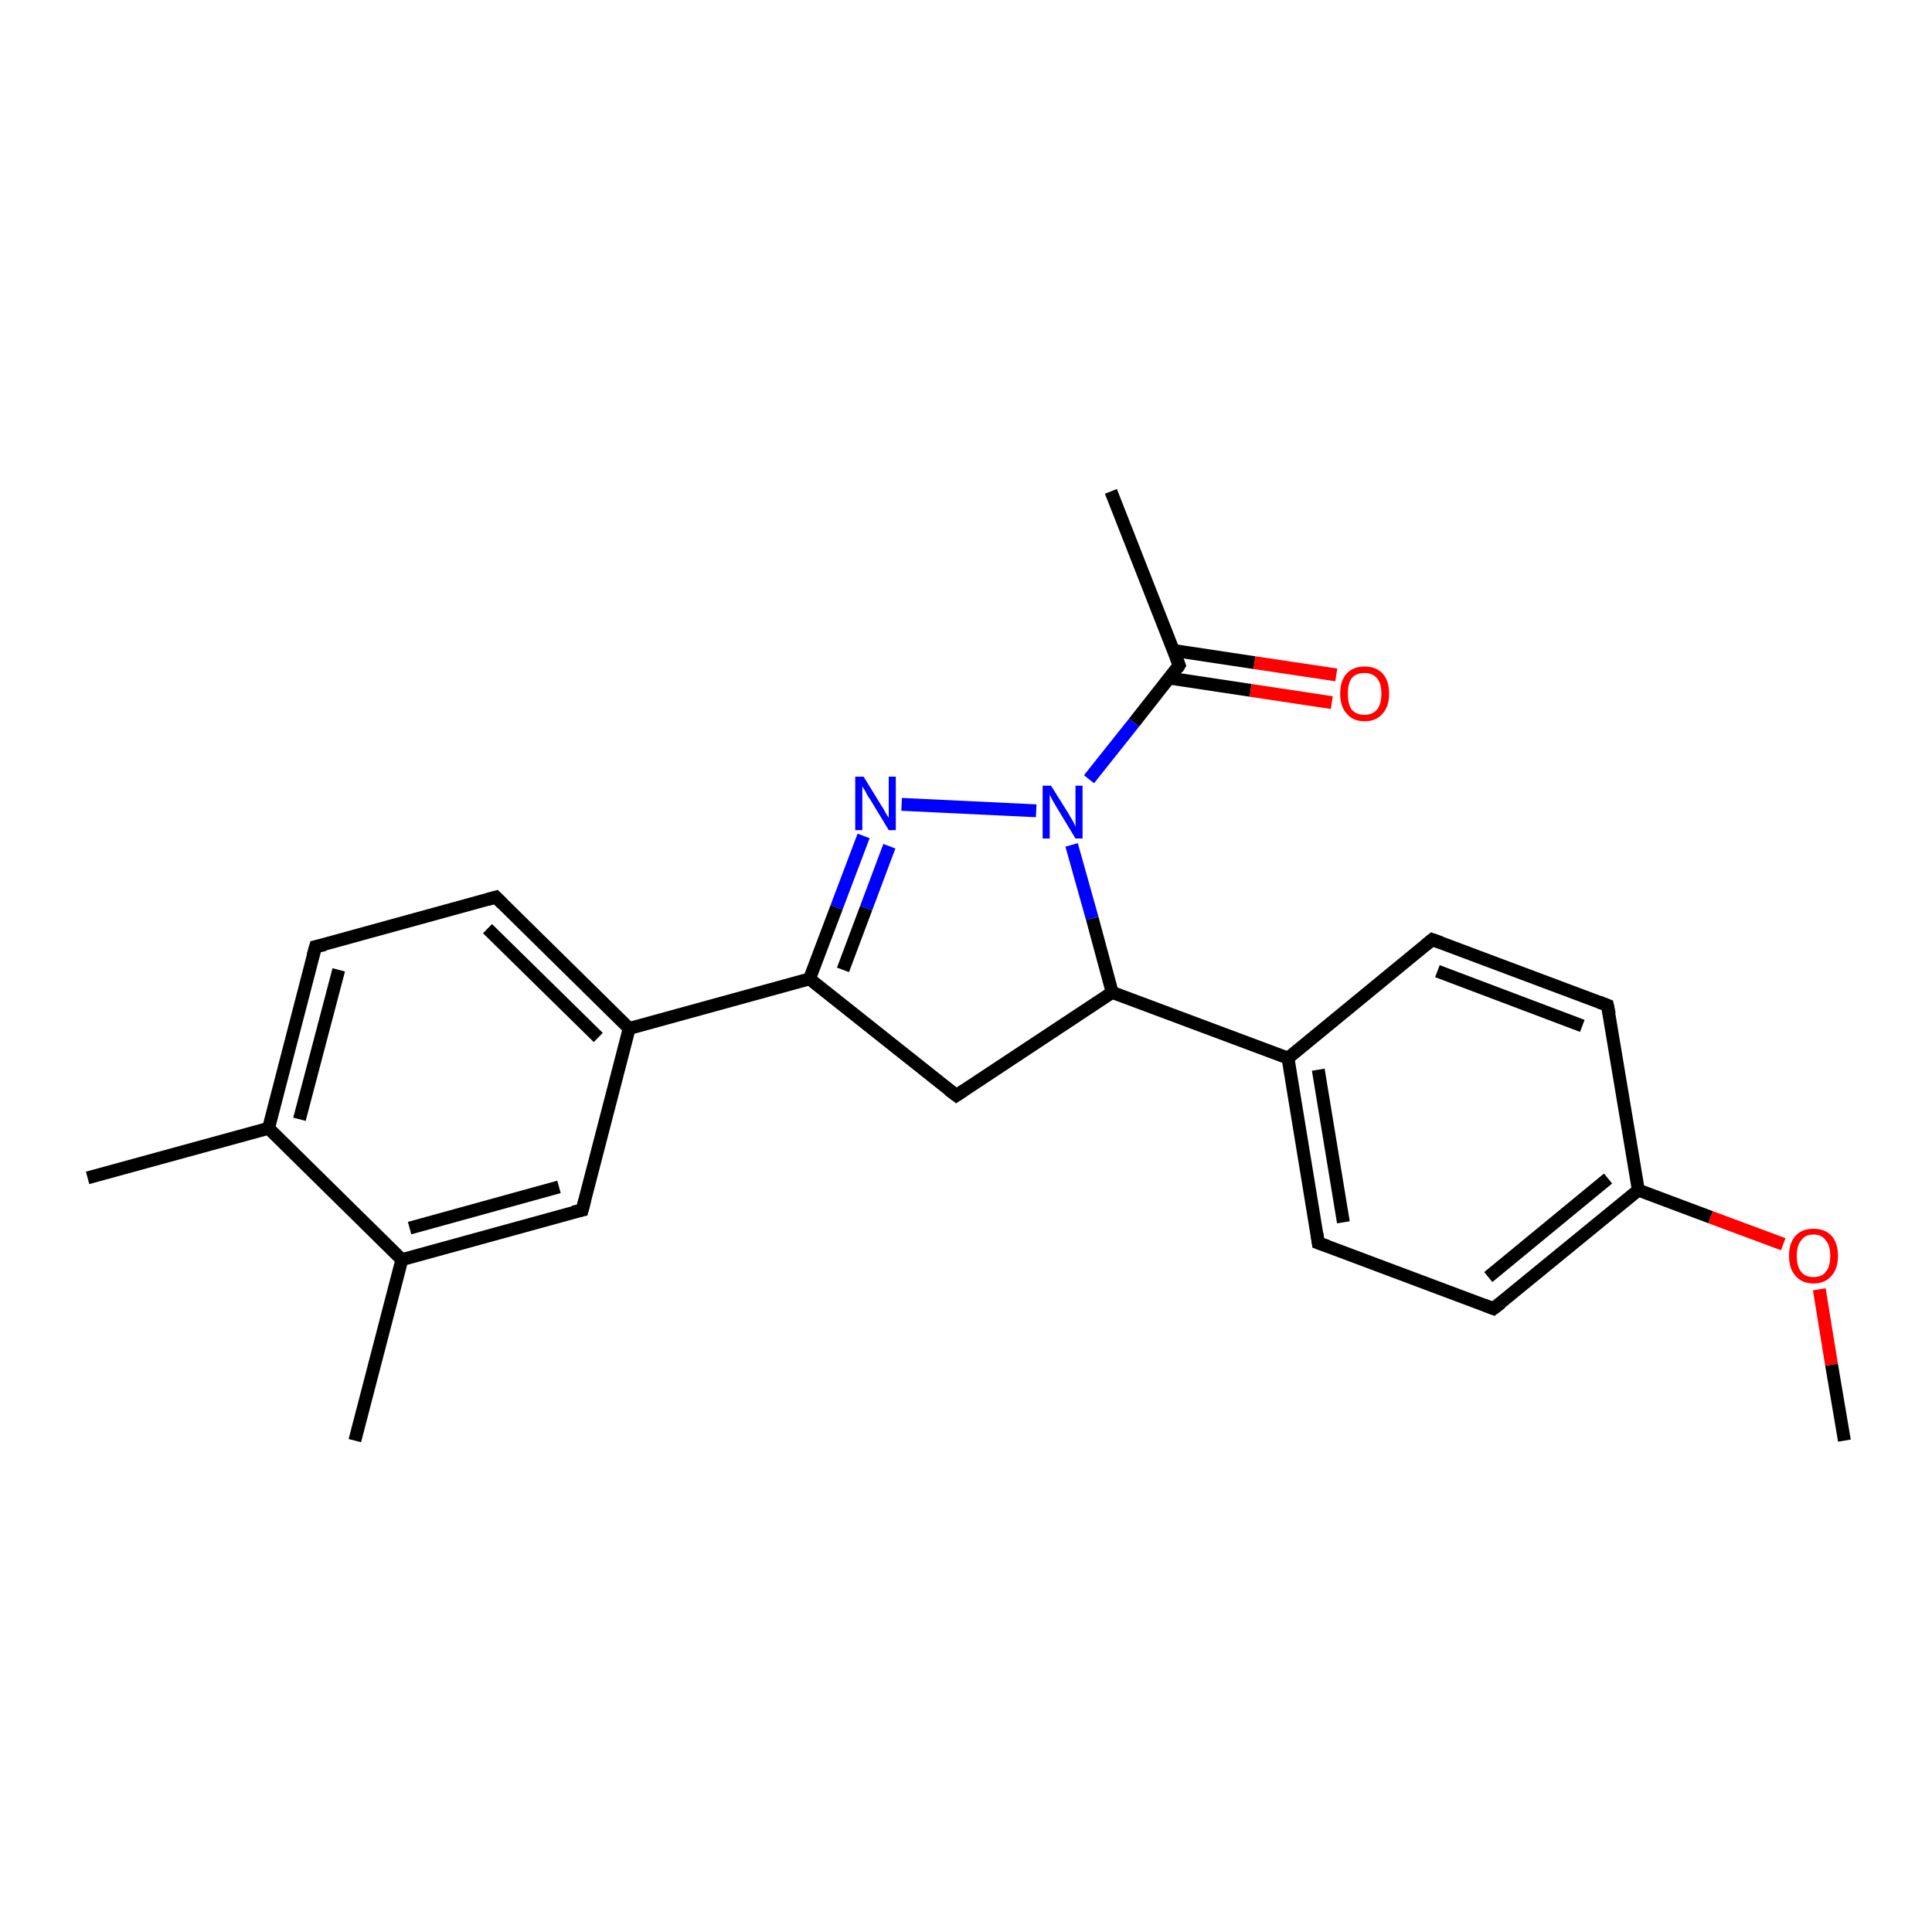 <?xml version='1.0' encoding='iso-8859-1'?>
<svg version='1.1' baseProfile='full'
              xmlns='http://www.w3.org/2000/svg'
                      xmlns:rdkit='http://www.rdkit.org/xml'
                      xmlns:xlink='http://www.w3.org/1999/xlink'
                  xml:space='preserve'
width='300px' height='300px' viewBox='0 0 300 300'>
<!-- END OF HEADER -->
<rect style='opacity:1.0;fill:#FFFFFF;stroke:none' width='300.0' height='300.0' x='0.0' y='0.0'> </rect>
<path class='bond-0 atom-0 atom-1' d='M 286.4,223.7 L 284.4,211.9' style='fill:none;fill-rule:evenodd;stroke:#000000;stroke-width:2.0px;stroke-linecap:butt;stroke-linejoin:miter;stroke-opacity:1' />
<path class='bond-0 atom-0 atom-1' d='M 284.4,211.9 L 282.5,200.2' style='fill:none;fill-rule:evenodd;stroke:#FF0000;stroke-width:2.0px;stroke-linecap:butt;stroke-linejoin:miter;stroke-opacity:1' />
<path class='bond-1 atom-1 atom-2' d='M 276.9,193.2 L 265.6,189.0' style='fill:none;fill-rule:evenodd;stroke:#FF0000;stroke-width:2.0px;stroke-linecap:butt;stroke-linejoin:miter;stroke-opacity:1' />
<path class='bond-1 atom-1 atom-2' d='M 265.6,189.0 L 254.4,184.8' style='fill:none;fill-rule:evenodd;stroke:#000000;stroke-width:2.0px;stroke-linecap:butt;stroke-linejoin:miter;stroke-opacity:1' />
<path class='bond-2 atom-2 atom-3' d='M 254.4,184.8 L 231.9,203.2' style='fill:none;fill-rule:evenodd;stroke:#000000;stroke-width:2.0px;stroke-linecap:butt;stroke-linejoin:miter;stroke-opacity:1' />
<path class='bond-2 atom-2 atom-3' d='M 249.7,183.0 L 231.1,198.3' style='fill:none;fill-rule:evenodd;stroke:#000000;stroke-width:2.0px;stroke-linecap:butt;stroke-linejoin:miter;stroke-opacity:1' />
<path class='bond-3 atom-3 atom-4' d='M 231.9,203.2 L 204.7,193.0' style='fill:none;fill-rule:evenodd;stroke:#000000;stroke-width:2.0px;stroke-linecap:butt;stroke-linejoin:miter;stroke-opacity:1' />
<path class='bond-4 atom-4 atom-5' d='M 204.7,193.0 L 200.0,164.3' style='fill:none;fill-rule:evenodd;stroke:#000000;stroke-width:2.0px;stroke-linecap:butt;stroke-linejoin:miter;stroke-opacity:1' />
<path class='bond-4 atom-4 atom-5' d='M 208.6,189.8 L 204.7,166.1' style='fill:none;fill-rule:evenodd;stroke:#000000;stroke-width:2.0px;stroke-linecap:butt;stroke-linejoin:miter;stroke-opacity:1' />
<path class='bond-5 atom-5 atom-6' d='M 200.0,164.3 L 222.4,145.9' style='fill:none;fill-rule:evenodd;stroke:#000000;stroke-width:2.0px;stroke-linecap:butt;stroke-linejoin:miter;stroke-opacity:1' />
<path class='bond-6 atom-6 atom-7' d='M 222.4,145.9 L 249.6,156.1' style='fill:none;fill-rule:evenodd;stroke:#000000;stroke-width:2.0px;stroke-linecap:butt;stroke-linejoin:miter;stroke-opacity:1' />
<path class='bond-6 atom-6 atom-7' d='M 223.2,150.8 L 245.7,159.3' style='fill:none;fill-rule:evenodd;stroke:#000000;stroke-width:2.0px;stroke-linecap:butt;stroke-linejoin:miter;stroke-opacity:1' />
<path class='bond-7 atom-5 atom-8' d='M 200.0,164.3 L 172.7,154.1' style='fill:none;fill-rule:evenodd;stroke:#000000;stroke-width:2.0px;stroke-linecap:butt;stroke-linejoin:miter;stroke-opacity:1' />
<path class='bond-8 atom-8 atom-9' d='M 172.7,154.1 L 148.5,170.1' style='fill:none;fill-rule:evenodd;stroke:#000000;stroke-width:2.0px;stroke-linecap:butt;stroke-linejoin:miter;stroke-opacity:1' />
<path class='bond-9 atom-9 atom-10' d='M 148.5,170.1 L 125.7,152.0' style='fill:none;fill-rule:evenodd;stroke:#000000;stroke-width:2.0px;stroke-linecap:butt;stroke-linejoin:miter;stroke-opacity:1' />
<path class='bond-10 atom-10 atom-11' d='M 125.7,152.0 L 129.9,140.9' style='fill:none;fill-rule:evenodd;stroke:#000000;stroke-width:2.0px;stroke-linecap:butt;stroke-linejoin:miter;stroke-opacity:1' />
<path class='bond-10 atom-10 atom-11' d='M 129.9,140.9 L 134.1,129.8' style='fill:none;fill-rule:evenodd;stroke:#0000FF;stroke-width:2.0px;stroke-linecap:butt;stroke-linejoin:miter;stroke-opacity:1' />
<path class='bond-10 atom-10 atom-11' d='M 130.9,150.6 L 134.5,141.0' style='fill:none;fill-rule:evenodd;stroke:#000000;stroke-width:2.0px;stroke-linecap:butt;stroke-linejoin:miter;stroke-opacity:1' />
<path class='bond-10 atom-10 atom-11' d='M 134.5,141.0 L 138.1,131.4' style='fill:none;fill-rule:evenodd;stroke:#0000FF;stroke-width:2.0px;stroke-linecap:butt;stroke-linejoin:miter;stroke-opacity:1' />
<path class='bond-11 atom-11 atom-12' d='M 140.0,124.9 L 160.9,125.9' style='fill:none;fill-rule:evenodd;stroke:#0000FF;stroke-width:2.0px;stroke-linecap:butt;stroke-linejoin:miter;stroke-opacity:1' />
<path class='bond-12 atom-12 atom-13' d='M 169.1,121.0 L 176.1,112.2' style='fill:none;fill-rule:evenodd;stroke:#0000FF;stroke-width:2.0px;stroke-linecap:butt;stroke-linejoin:miter;stroke-opacity:1' />
<path class='bond-12 atom-12 atom-13' d='M 176.1,112.2 L 183.1,103.3' style='fill:none;fill-rule:evenodd;stroke:#000000;stroke-width:2.0px;stroke-linecap:butt;stroke-linejoin:miter;stroke-opacity:1' />
<path class='bond-13 atom-13 atom-14' d='M 183.1,103.3 L 172.5,76.3' style='fill:none;fill-rule:evenodd;stroke:#000000;stroke-width:2.0px;stroke-linecap:butt;stroke-linejoin:miter;stroke-opacity:1' />
<path class='bond-14 atom-13 atom-15' d='M 181.6,105.3 L 194.2,107.2' style='fill:none;fill-rule:evenodd;stroke:#000000;stroke-width:2.0px;stroke-linecap:butt;stroke-linejoin:miter;stroke-opacity:1' />
<path class='bond-14 atom-13 atom-15' d='M 194.2,107.2 L 206.8,109.1' style='fill:none;fill-rule:evenodd;stroke:#FF0000;stroke-width:2.0px;stroke-linecap:butt;stroke-linejoin:miter;stroke-opacity:1' />
<path class='bond-14 atom-13 atom-15' d='M 182.2,101.0 L 194.8,102.9' style='fill:none;fill-rule:evenodd;stroke:#000000;stroke-width:2.0px;stroke-linecap:butt;stroke-linejoin:miter;stroke-opacity:1' />
<path class='bond-14 atom-13 atom-15' d='M 194.8,102.9 L 207.5,104.8' style='fill:none;fill-rule:evenodd;stroke:#FF0000;stroke-width:2.0px;stroke-linecap:butt;stroke-linejoin:miter;stroke-opacity:1' />
<path class='bond-15 atom-10 atom-16' d='M 125.7,152.0 L 97.7,159.7' style='fill:none;fill-rule:evenodd;stroke:#000000;stroke-width:2.0px;stroke-linecap:butt;stroke-linejoin:miter;stroke-opacity:1' />
<path class='bond-16 atom-16 atom-17' d='M 97.7,159.7 L 77.0,139.3' style='fill:none;fill-rule:evenodd;stroke:#000000;stroke-width:2.0px;stroke-linecap:butt;stroke-linejoin:miter;stroke-opacity:1' />
<path class='bond-16 atom-16 atom-17' d='M 92.9,161.1 L 75.7,144.2' style='fill:none;fill-rule:evenodd;stroke:#000000;stroke-width:2.0px;stroke-linecap:butt;stroke-linejoin:miter;stroke-opacity:1' />
<path class='bond-17 atom-17 atom-18' d='M 77.0,139.3 L 49.0,147.0' style='fill:none;fill-rule:evenodd;stroke:#000000;stroke-width:2.0px;stroke-linecap:butt;stroke-linejoin:miter;stroke-opacity:1' />
<path class='bond-18 atom-18 atom-19' d='M 49.0,147.0 L 41.7,175.2' style='fill:none;fill-rule:evenodd;stroke:#000000;stroke-width:2.0px;stroke-linecap:butt;stroke-linejoin:miter;stroke-opacity:1' />
<path class='bond-18 atom-18 atom-19' d='M 52.6,150.6 L 46.5,173.8' style='fill:none;fill-rule:evenodd;stroke:#000000;stroke-width:2.0px;stroke-linecap:butt;stroke-linejoin:miter;stroke-opacity:1' />
<path class='bond-19 atom-19 atom-20' d='M 41.7,175.2 L 13.6,182.9' style='fill:none;fill-rule:evenodd;stroke:#000000;stroke-width:2.0px;stroke-linecap:butt;stroke-linejoin:miter;stroke-opacity:1' />
<path class='bond-20 atom-19 atom-21' d='M 41.7,175.2 L 62.4,195.6' style='fill:none;fill-rule:evenodd;stroke:#000000;stroke-width:2.0px;stroke-linecap:butt;stroke-linejoin:miter;stroke-opacity:1' />
<path class='bond-21 atom-21 atom-22' d='M 62.4,195.6 L 55.1,223.7' style='fill:none;fill-rule:evenodd;stroke:#000000;stroke-width:2.0px;stroke-linecap:butt;stroke-linejoin:miter;stroke-opacity:1' />
<path class='bond-22 atom-21 atom-23' d='M 62.4,195.6 L 90.4,187.9' style='fill:none;fill-rule:evenodd;stroke:#000000;stroke-width:2.0px;stroke-linecap:butt;stroke-linejoin:miter;stroke-opacity:1' />
<path class='bond-22 atom-21 atom-23' d='M 63.6,190.7 L 86.8,184.3' style='fill:none;fill-rule:evenodd;stroke:#000000;stroke-width:2.0px;stroke-linecap:butt;stroke-linejoin:miter;stroke-opacity:1' />
<path class='bond-23 atom-7 atom-2' d='M 249.6,156.1 L 254.4,184.8' style='fill:none;fill-rule:evenodd;stroke:#000000;stroke-width:2.0px;stroke-linecap:butt;stroke-linejoin:miter;stroke-opacity:1' />
<path class='bond-24 atom-12 atom-8' d='M 166.4,131.2 L 169.6,142.6' style='fill:none;fill-rule:evenodd;stroke:#0000FF;stroke-width:2.0px;stroke-linecap:butt;stroke-linejoin:miter;stroke-opacity:1' />
<path class='bond-24 atom-12 atom-8' d='M 169.6,142.6 L 172.7,154.1' style='fill:none;fill-rule:evenodd;stroke:#000000;stroke-width:2.0px;stroke-linecap:butt;stroke-linejoin:miter;stroke-opacity:1' />
<path class='bond-25 atom-23 atom-16' d='M 90.4,187.9 L 97.7,159.7' style='fill:none;fill-rule:evenodd;stroke:#000000;stroke-width:2.0px;stroke-linecap:butt;stroke-linejoin:miter;stroke-opacity:1' />
<path d='M 233.1,202.3 L 231.9,203.2 L 230.6,202.7' style='fill:none;stroke:#000000;stroke-width:2.0px;stroke-linecap:butt;stroke-linejoin:miter;stroke-opacity:1;' />
<path d='M 206.1,193.5 L 204.7,193.0 L 204.5,191.6' style='fill:none;stroke:#000000;stroke-width:2.0px;stroke-linecap:butt;stroke-linejoin:miter;stroke-opacity:1;' />
<path d='M 221.3,146.8 L 222.4,145.9 L 223.8,146.4' style='fill:none;stroke:#000000;stroke-width:2.0px;stroke-linecap:butt;stroke-linejoin:miter;stroke-opacity:1;' />
<path d='M 248.3,155.6 L 249.6,156.1 L 249.9,157.5' style='fill:none;stroke:#000000;stroke-width:2.0px;stroke-linecap:butt;stroke-linejoin:miter;stroke-opacity:1;' />
<path d='M 149.7,169.3 L 148.5,170.1 L 147.3,169.2' style='fill:none;stroke:#000000;stroke-width:2.0px;stroke-linecap:butt;stroke-linejoin:miter;stroke-opacity:1;' />
<path d='M 182.8,103.8 L 183.1,103.3 L 182.6,102.0' style='fill:none;stroke:#000000;stroke-width:2.0px;stroke-linecap:butt;stroke-linejoin:miter;stroke-opacity:1;' />
<path d='M 78.0,140.3 L 77.0,139.3 L 75.6,139.7' style='fill:none;stroke:#000000;stroke-width:2.0px;stroke-linecap:butt;stroke-linejoin:miter;stroke-opacity:1;' />
<path d='M 50.4,146.7 L 49.0,147.0 L 48.6,148.4' style='fill:none;stroke:#000000;stroke-width:2.0px;stroke-linecap:butt;stroke-linejoin:miter;stroke-opacity:1;' />
<path d='M 89.0,188.2 L 90.4,187.9 L 90.8,186.4' style='fill:none;stroke:#000000;stroke-width:2.0px;stroke-linecap:butt;stroke-linejoin:miter;stroke-opacity:1;' />
<path class='atom-1' d='M 277.8 195.0
Q 277.8 193.0, 278.8 191.9
Q 279.8 190.8, 281.6 190.8
Q 283.4 190.8, 284.4 191.9
Q 285.4 193.0, 285.4 195.0
Q 285.4 197.0, 284.4 198.1
Q 283.4 199.3, 281.6 199.3
Q 279.8 199.3, 278.8 198.1
Q 277.8 197.0, 277.8 195.0
M 281.6 198.3
Q 282.9 198.3, 283.5 197.5
Q 284.2 196.7, 284.2 195.0
Q 284.2 193.4, 283.5 192.6
Q 282.9 191.7, 281.6 191.7
Q 280.3 191.7, 279.7 192.6
Q 279.0 193.4, 279.0 195.0
Q 279.0 196.7, 279.7 197.5
Q 280.3 198.3, 281.6 198.3
' fill='#FF0000'/>
<path class='atom-11' d='M 134.1 120.6
L 136.8 125.0
Q 137.1 125.4, 137.5 126.2
Q 138.0 127.0, 138.0 127.0
L 138.0 120.6
L 139.1 120.6
L 139.1 128.9
L 138.0 128.9
L 135.1 124.1
Q 134.7 123.6, 134.4 122.9
Q 134.0 122.3, 133.9 122.1
L 133.9 128.9
L 132.8 128.9
L 132.8 120.6
L 134.1 120.6
' fill='#0000FF'/>
<path class='atom-12' d='M 163.2 122.0
L 165.9 126.3
Q 166.1 126.7, 166.6 127.5
Q 167.0 128.3, 167.0 128.4
L 167.0 122.0
L 168.1 122.0
L 168.1 130.2
L 167.0 130.2
L 164.1 125.4
Q 163.8 124.9, 163.4 124.2
Q 163.1 123.6, 163.0 123.4
L 163.0 130.2
L 161.9 130.2
L 161.9 122.0
L 163.2 122.0
' fill='#0000FF'/>
<path class='atom-15' d='M 208.1 107.7
Q 208.1 105.7, 209.1 104.6
Q 210.1 103.5, 211.9 103.5
Q 213.7 103.5, 214.7 104.6
Q 215.7 105.7, 215.7 107.7
Q 215.7 109.7, 214.7 110.8
Q 213.7 112.0, 211.9 112.0
Q 210.1 112.0, 209.1 110.8
Q 208.1 109.7, 208.1 107.7
M 211.9 111.0
Q 213.1 111.0, 213.8 110.2
Q 214.5 109.4, 214.5 107.7
Q 214.5 106.1, 213.8 105.3
Q 213.1 104.5, 211.9 104.5
Q 210.6 104.5, 209.9 105.3
Q 209.3 106.1, 209.3 107.7
Q 209.3 109.4, 209.9 110.2
Q 210.6 111.0, 211.9 111.0
' fill='#FF0000'/>
</svg>
